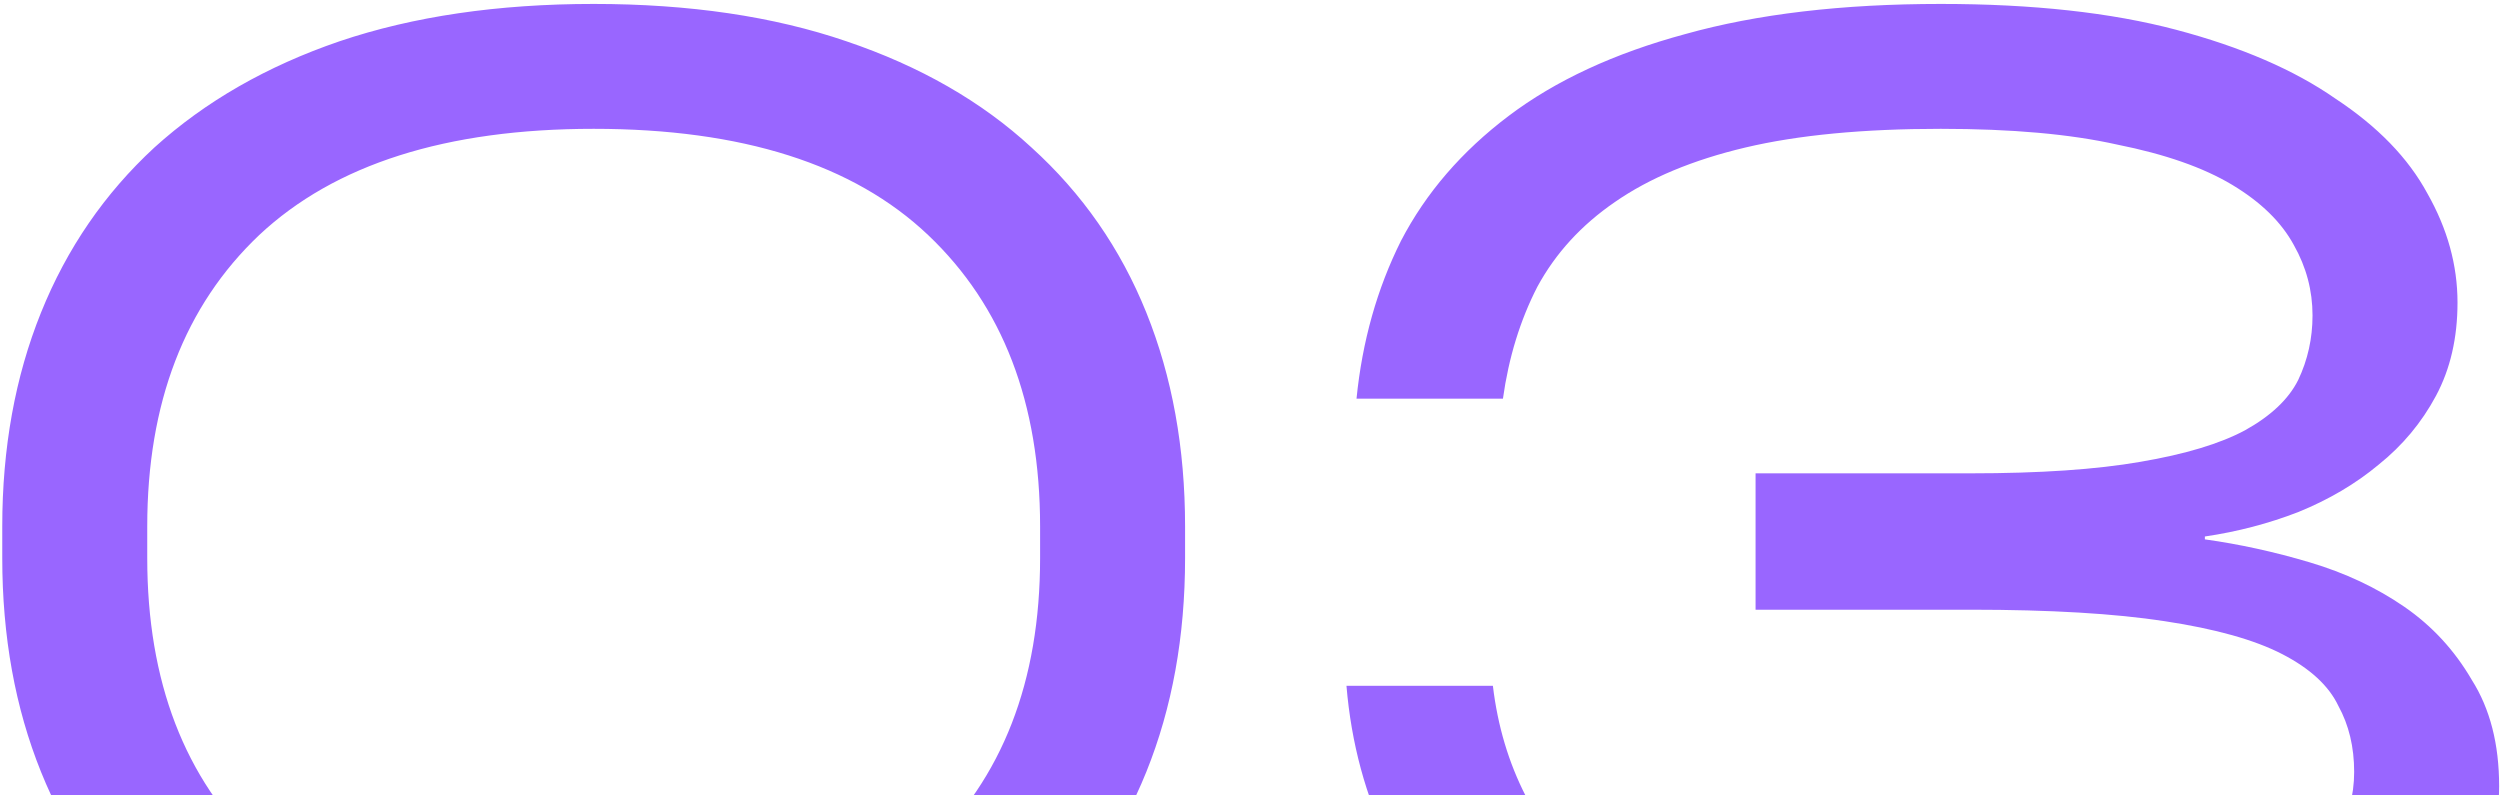 <?xml version="1.0" encoding="UTF-8"?> <svg xmlns="http://www.w3.org/2000/svg" width="544" height="173" viewBox="0 0 544 173" fill="none"><path d="M129.182 235.124C108.359 235.124 89.93 232.416 73.895 227.002C58.069 221.588 44.638 213.883 33.602 203.888C22.773 193.893 14.548 181.919 8.926 167.967C3.303 154.015 0.492 138.502 0.492 121.426V114.554C0.492 97.479 3.303 81.965 8.926 68.013C14.548 54.061 22.773 42.088 33.602 32.092C44.638 22.097 58.069 14.392 73.895 8.978C89.93 3.564 108.359 0.857 129.182 0.857C150.006 0.857 168.331 3.564 184.157 8.978C200.191 14.392 213.623 22.097 224.451 32.092C235.487 42.088 243.817 54.061 249.439 68.013C255.062 81.965 257.873 97.479 257.873 114.554V121.426C257.873 138.502 255.062 154.015 249.439 167.967C243.817 181.919 235.487 193.893 224.451 203.888C213.623 213.883 200.191 221.588 184.157 227.002C168.331 232.416 150.006 235.124 129.182 235.124ZM129.182 207.949C161.251 207.949 185.406 200.244 201.649 184.834C218.1 169.425 226.325 148.289 226.325 121.426V114.554C226.325 87.692 218.204 66.556 201.961 51.146C185.719 35.737 161.459 28.032 129.182 28.032C97.114 28.032 72.854 35.737 56.404 51.146C40.161 66.556 32.04 87.692 32.04 114.554V121.426C32.04 148.289 40.161 169.425 56.404 184.834C72.854 200.244 97.114 207.949 129.182 207.949ZM324.851 149.226C325.892 157.972 328.287 165.989 332.035 173.277C335.992 180.357 341.718 186.5 349.215 191.706C356.92 196.912 366.811 200.973 378.889 203.888C391.175 206.595 406.168 207.949 423.868 207.949C441.152 207.949 455.416 206.907 466.661 204.825C478.114 202.534 487.172 199.515 493.836 195.767C500.707 192.018 505.497 187.75 508.204 182.96C510.911 178.171 512.265 173.173 512.265 167.967C512.265 162.553 511.119 157.763 508.829 153.599C506.746 149.226 502.686 145.478 496.647 142.354C490.608 139.23 482.07 136.836 471.034 135.17C460.205 133.504 446.149 132.671 428.866 132.671H382.012V102.997H428.866C443.859 102.997 456.145 102.164 465.724 100.498C475.511 98.832 483.111 96.542 488.526 93.626C494.148 90.503 498 86.859 500.083 82.694C502.165 78.321 503.206 73.636 503.206 68.638C503.206 63.224 501.853 58.122 499.146 53.333C496.439 48.335 491.961 43.962 485.714 40.214C479.467 36.465 471.138 33.55 460.726 31.468C450.522 29.177 437.716 28.032 422.306 28.032C405.439 28.032 391.279 29.385 379.826 32.092C368.373 34.8 358.898 38.756 351.401 43.962C344.113 48.96 338.491 55.103 334.534 62.391C330.786 69.679 328.287 77.8 327.038 86.755H295.177C296.427 74.26 299.655 62.807 304.86 52.395C310.275 41.984 318.083 32.925 328.287 25.221C338.491 17.516 351.297 11.581 366.707 7.416C382.325 3.043 400.858 0.857 422.306 0.857C442.297 0.857 459.372 2.731 473.532 6.479C487.693 10.227 499.25 15.225 508.204 21.472C517.366 27.511 524.03 34.383 528.195 42.088C532.568 49.793 534.754 57.706 534.754 65.827C534.754 73.532 533.192 80.299 530.069 86.13C526.945 91.961 522.781 96.958 517.575 101.123C512.577 105.288 506.746 108.724 500.083 111.431C493.627 113.93 486.86 115.7 479.78 116.741V117.366C487.276 118.407 494.877 120.073 502.582 122.363C510.286 124.654 517.158 127.881 523.197 132.046C529.236 136.211 534.129 141.521 537.878 147.976C541.834 154.223 543.812 161.928 543.812 171.091C543.812 179.004 541.626 186.813 537.253 194.517C533.088 202.222 526.216 209.094 516.638 215.133C507.267 221.172 494.877 226.065 479.467 229.814C464.266 233.354 445.733 235.124 423.868 235.124C401.17 235.124 381.804 233.041 365.77 228.876C349.736 224.503 336.408 218.569 325.788 211.072C315.376 203.367 307.568 194.309 302.362 183.897C297.156 173.277 294.032 161.72 292.991 149.226H324.851Z" fill="#9966FF"></path></svg> 